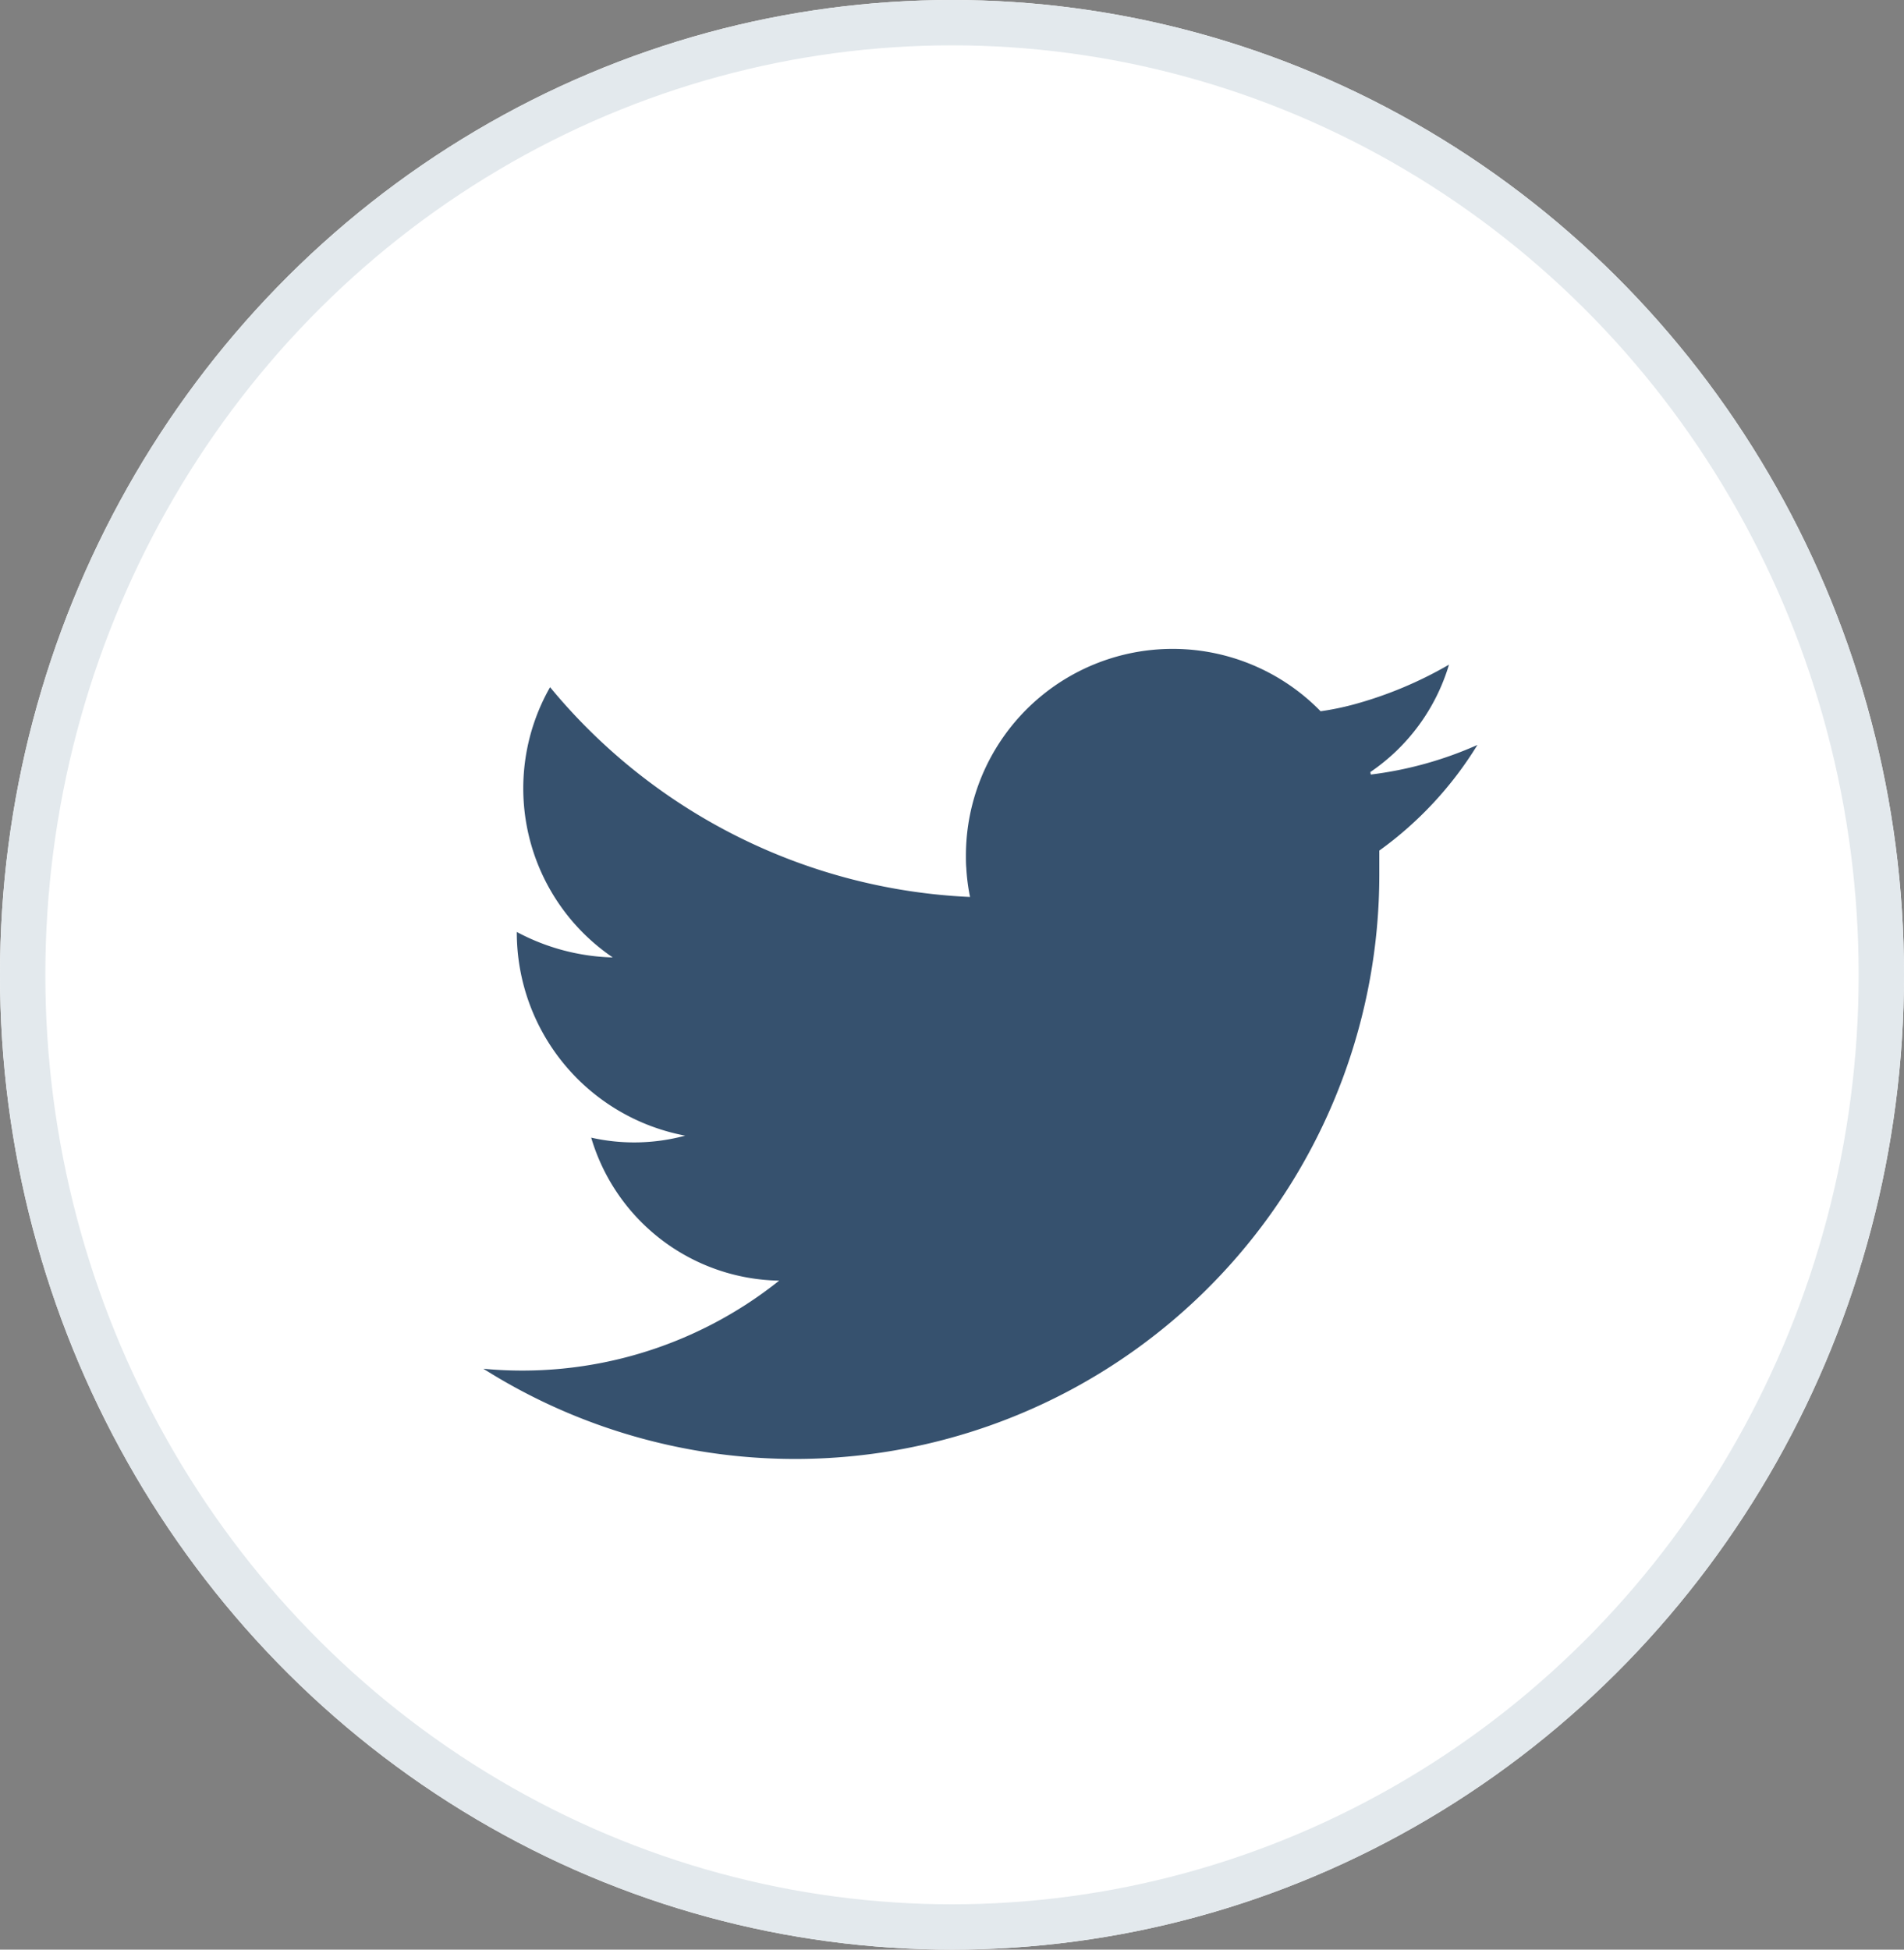 <svg xmlns="http://www.w3.org/2000/svg" width="42" height="43" viewBox="0 0 42 43"><rect x="0" y="0" width="42" height="43" fill="#808080" stroke="none"/><g transform="translate(-0.166 0.434)"><g transform="translate(0.166 -0.434)" fill="#fff" stroke="#e3e9ed" stroke-width="1"><ellipse cx="21" cy="21.5" rx="21" ry="21.5" stroke="none"/><ellipse cx="21" cy="21.5" rx="20.5" ry="21" fill="none"/></g><path d="M119.243,128.814a8.246,8.246,0,0,1-2.352.653l-.01-.055a4.377,4.377,0,0,0,1.735-2.369,8.765,8.765,0,0,1-2.094.876,6.055,6.055,0,0,1-.738.152,4.56,4.56,0,0,0-7.824,3.184c0,.091,0,.181.008.27a4.394,4.394,0,0,0,.083.642,12.744,12.744,0,0,1-9.264-4.627,4.509,4.509,0,0,0,1.383,5.961,4.754,4.754,0,0,1-2.117-.562,4.56,4.56,0,0,0,3.715,4.492,4.314,4.314,0,0,1-2.074.044,4.4,4.4,0,0,0,4.147,3.154,9.085,9.085,0,0,1-6.526,1.943,12.885,12.885,0,0,0,19.764-10.893q0-.133,0-.266c0-.053,0-.105,0-.158,0-.037,0-.074,0-.111A8.061,8.061,0,0,0,119.243,128.814Zm0,0" transform="translate(-86.487 -112.818)" fill="#36516e"/></g></svg>